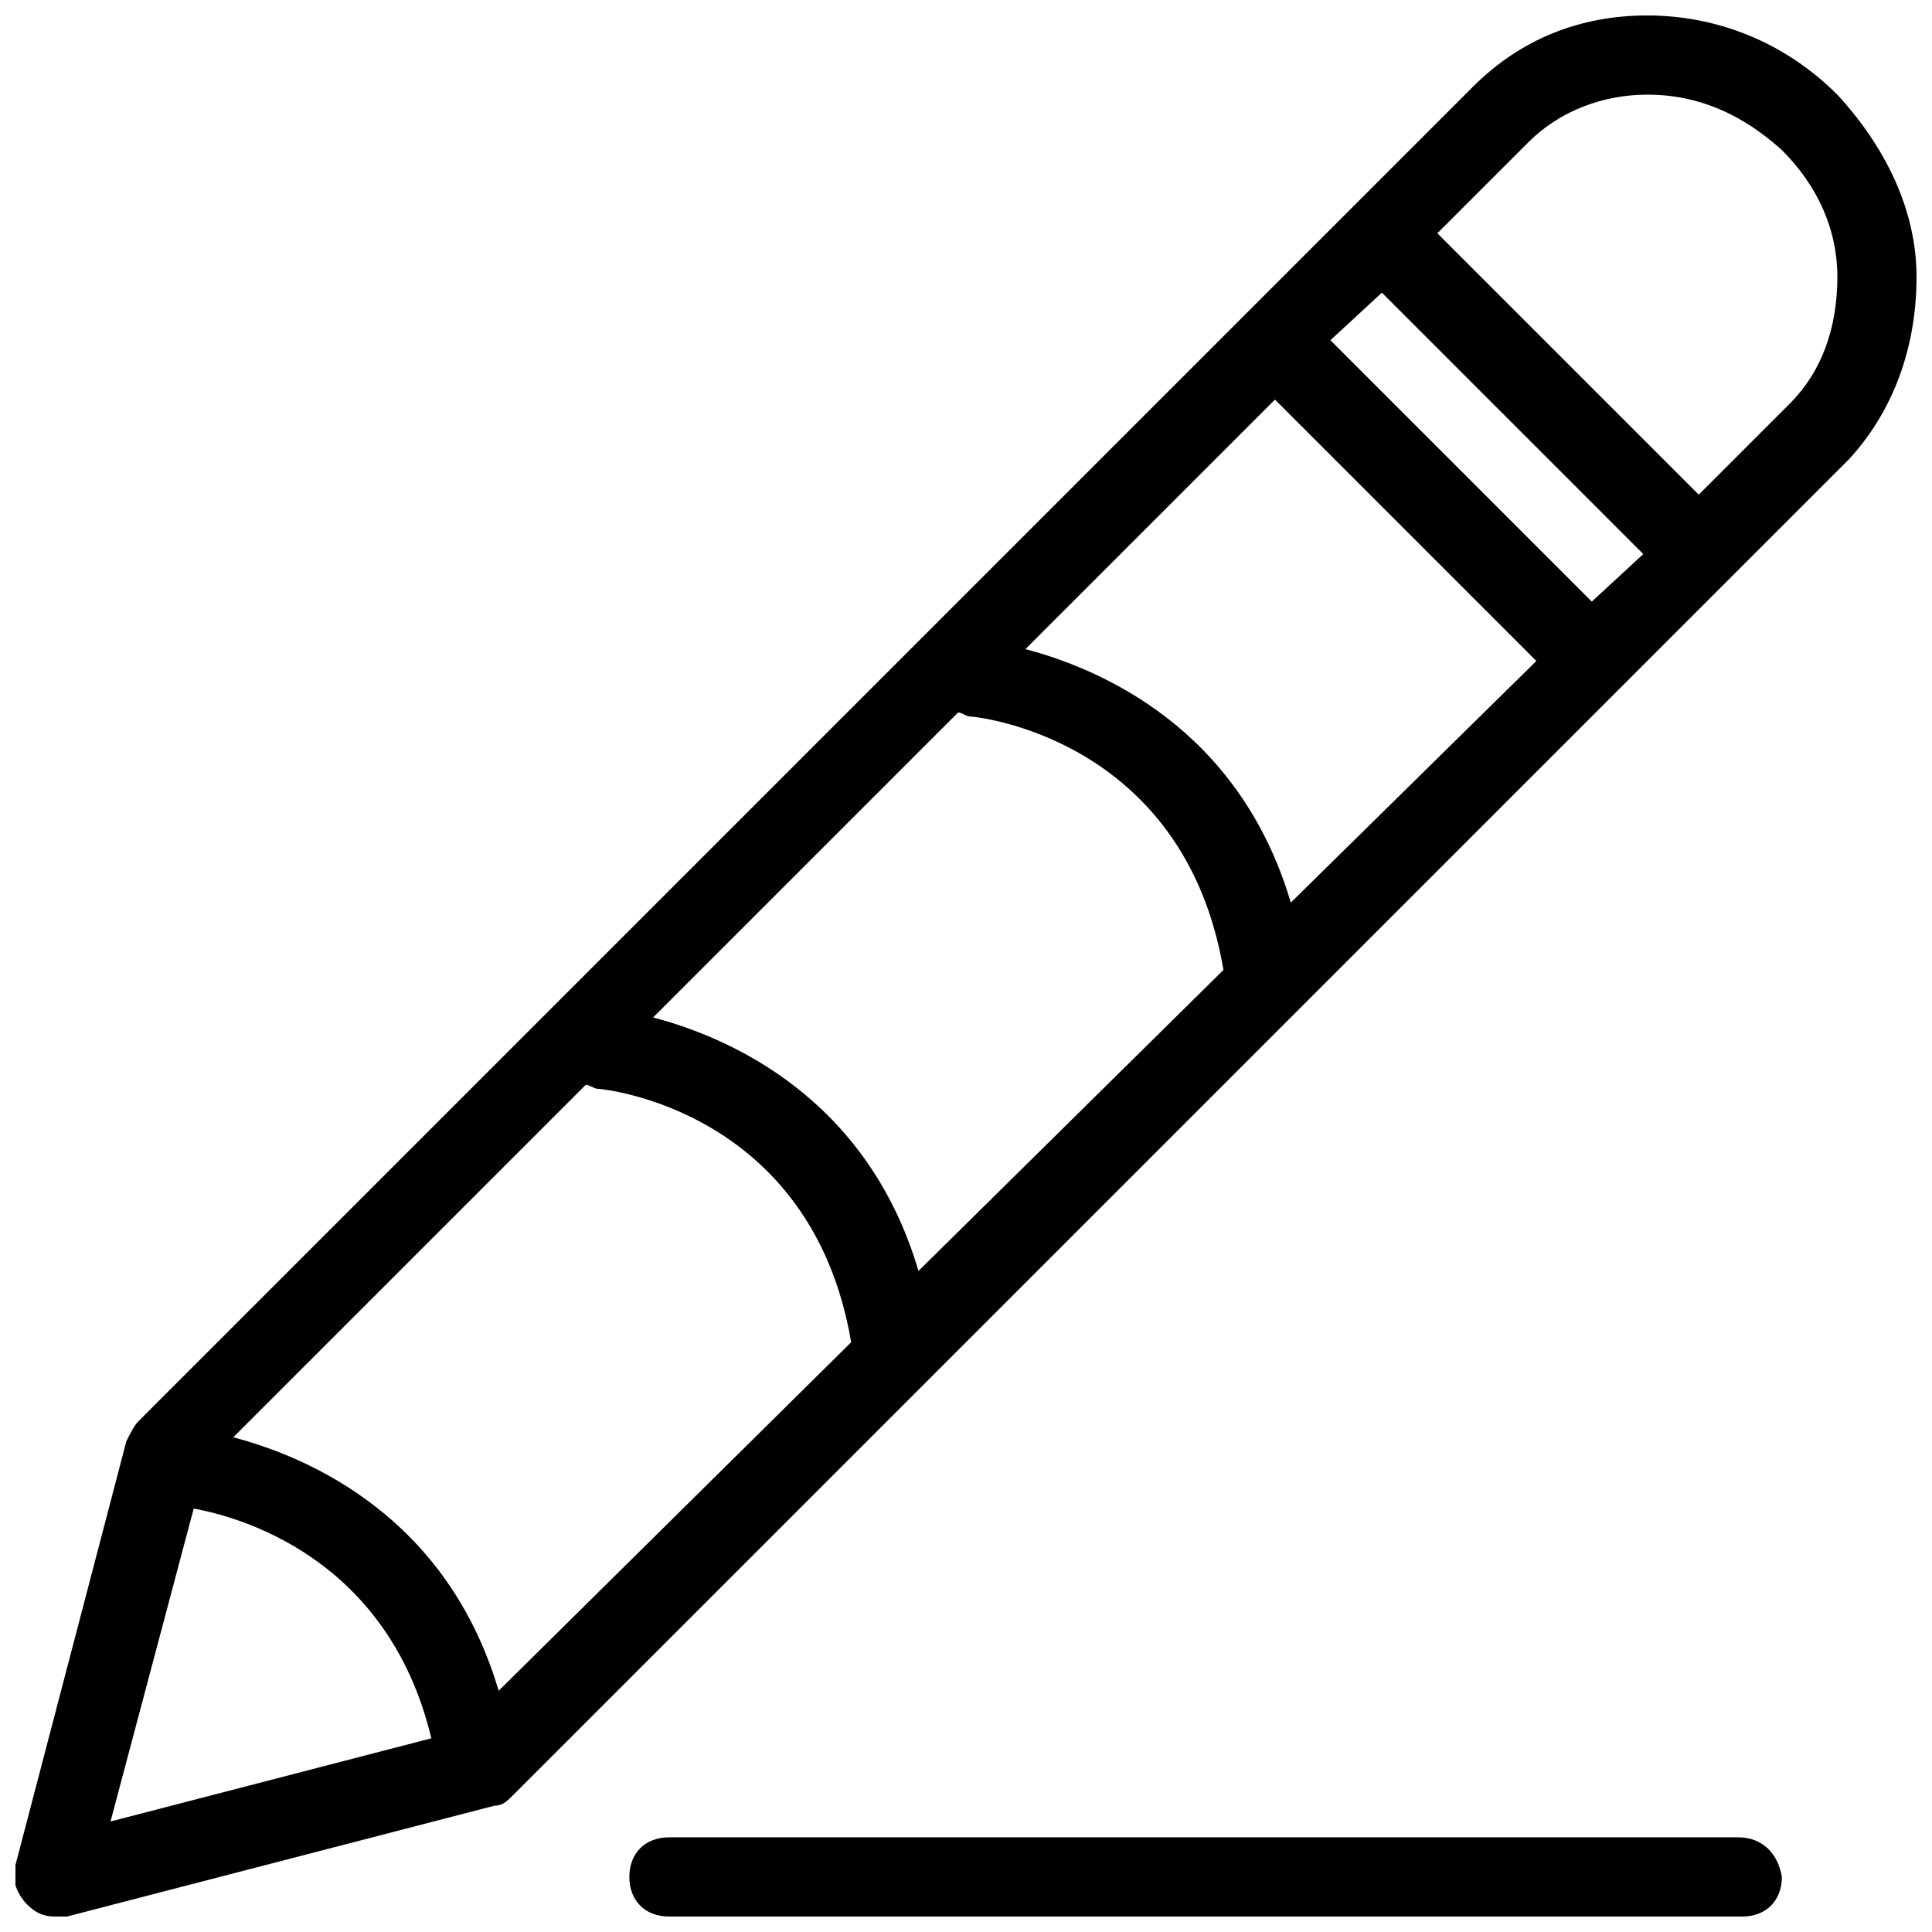 <?xml version="1.0" encoding="UTF-8"?>
<!-- Uploaded to: SVG Repo, www.svgrepo.com, Generator: SVG Repo Mixer Tools -->
<svg width="800px" height="800px" version="1.1" viewBox="144 144 512 512" xmlns="http://www.w3.org/2000/svg">
 <defs>
  <clipPath id="b">
   <path d="m148.09 148.09h503.81v503.81h-503.81z"/>
  </clipPath>
  <clipPath id="a">
   <path d="m310 630h307v21.902h-307z"/>
  </clipPath>
 </defs>
 <g>
  <g clip-path="url(#b)">
   <path d="m630.91 169.09c-13.645-13.645-31.488-20.992-50.383-20.992-17.844 0-33.586 6.297-46.184 18.895l-353.71 353.71c-1.051 1.051-2.098 3.148-3.148 5.246l-29.391 112.31c-1.051 3.148 0 7.348 3.148 10.496 2.098 2.102 4.199 3.148 7.348 3.148h3.148l113.36-29.391c2.098 0 3.148-1.051 5.246-3.148l353.71-353.71c11.551-12.594 17.848-29.387 17.848-48.281 0-17.844-8.395-34.637-20.992-48.281zm-457.62 457.62 22.043-82.918c11.547 2.098 51.43 12.594 62.977 60.879zm102.86-34.637c-13.645-46.184-50.383-61.926-70.324-67.176l93.414-93.414c1.051 0 2.098 1.051 3.148 1.051 1.051 0 56.68 5.246 67.176 67.176zm111.26-111.26c-13.645-46.184-50.383-61.926-70.324-67.176l80.82-80.82c1.051 0 2.098 1.051 3.148 1.051s56.68 5.246 67.176 67.176zm98.664-97.613c-13.645-46.184-50.383-61.926-70.324-67.176l66.125-66.125 69.273 69.273zm79.77-79.77-69.273-69.273 13.645-12.594 69.273 69.273zm52.48-52.48-24.141 24.141-69.273-69.273 24.141-24.141c8.395-8.395 19.941-12.594 31.488-12.594 13.645 0 25.191 5.246 35.688 14.695 9.445 9.445 14.695 20.992 14.695 33.586-0.004 13.645-4.203 25.191-12.598 33.586z"/>
  </g>
  <g clip-path="url(#a)">
   <path d="m604.67 630.91h-283.39c-6.297 0-10.496 4.199-10.496 10.496s4.199 10.496 10.496 10.496h284.44c6.297 0 10.496-4.199 10.496-10.496-1.047-6.297-5.246-10.496-11.543-10.496z"/>
  </g>
 </g>
</svg>